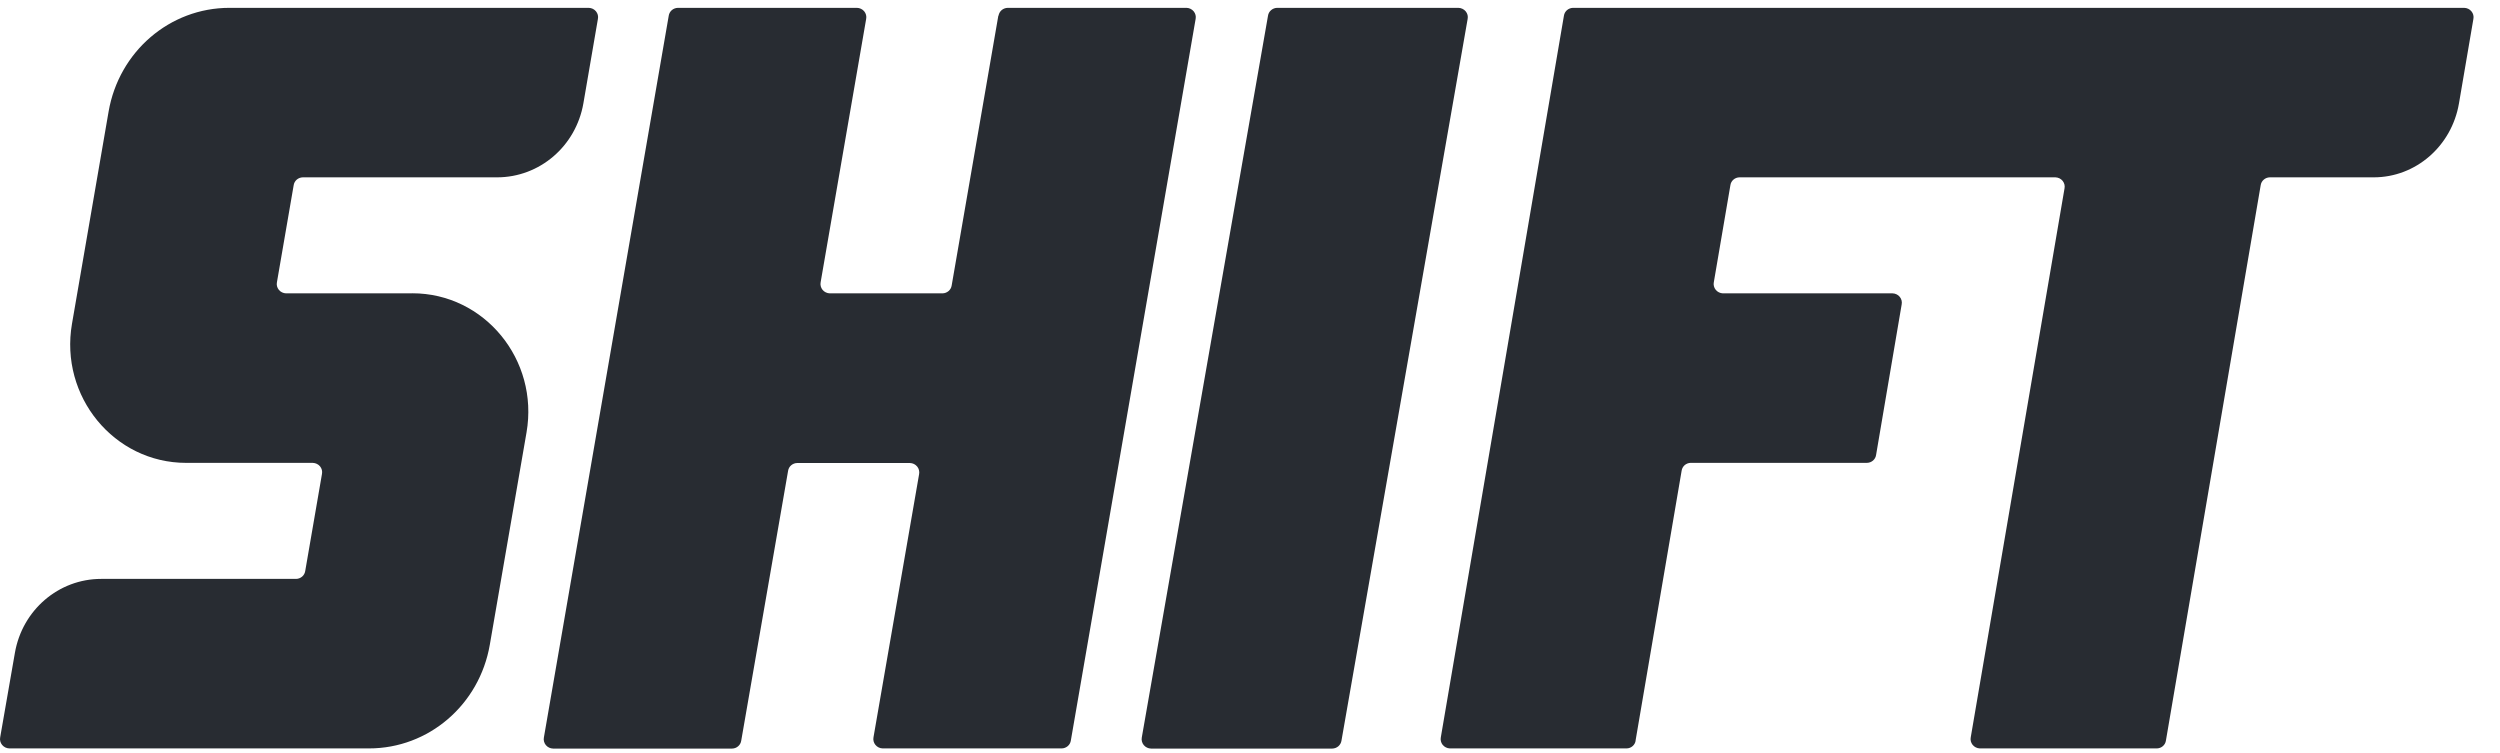 <svg width="93" height="28" viewBox="0 0 93 28" fill="none" xmlns="http://www.w3.org/2000/svg">
<path d="M15.339 10.913H10.641C10.589 10.911 10.538 10.899 10.492 10.876C10.446 10.854 10.405 10.822 10.373 10.782C10.341 10.743 10.318 10.697 10.305 10.648C10.293 10.6 10.292 10.549 10.302 10.499L10.925 6.888C10.937 6.809 10.977 6.736 11.039 6.682C11.102 6.629 11.181 6.599 11.264 6.597H18.491C20.076 6.597 21.426 5.436 21.702 3.844L22.242 0.706C22.252 0.656 22.251 0.605 22.239 0.556C22.226 0.507 22.203 0.462 22.171 0.422C22.139 0.383 22.098 0.351 22.052 0.328C22.006 0.306 21.955 0.294 21.903 0.292L8.535 0.292C6.315 0.292 4.426 1.917 4.04 4.15L2.678 12.044C2.212 14.744 4.243 17.219 6.926 17.219H11.638C11.69 17.221 11.741 17.233 11.787 17.256C11.833 17.278 11.874 17.31 11.906 17.349C11.938 17.389 11.961 17.434 11.974 17.483C11.986 17.532 11.987 17.583 11.977 17.633L11.354 21.243C11.342 21.323 11.301 21.397 11.239 21.45C11.177 21.503 11.097 21.534 11.014 21.535H3.764C2.179 21.535 0.829 22.695 0.554 24.288L0.007 27.426C-0.003 27.476 -0.002 27.527 0.01 27.576C0.023 27.625 0.046 27.671 0.078 27.71C0.111 27.75 0.152 27.782 0.198 27.805C0.245 27.827 0.296 27.84 0.347 27.841H13.728C15.948 27.841 17.836 26.216 18.221 23.984L19.587 16.085C20.053 13.386 18.022 10.91 15.339 10.91" fill="#282C32"/>
<path d="M60.843 27.55L62.557 17.509C62.569 17.43 62.609 17.357 62.67 17.303C62.732 17.25 62.811 17.22 62.893 17.218H69.454C69.537 17.216 69.616 17.185 69.677 17.132C69.739 17.078 69.779 17.005 69.79 16.926L70.742 11.326C70.752 11.277 70.751 11.226 70.739 11.178C70.727 11.129 70.704 11.083 70.672 11.044C70.64 11.004 70.6 10.972 70.554 10.95C70.508 10.927 70.457 10.914 70.406 10.913H64.09C64.039 10.911 63.989 10.898 63.943 10.875C63.897 10.852 63.856 10.82 63.825 10.781C63.793 10.742 63.77 10.696 63.758 10.648C63.745 10.599 63.744 10.548 63.754 10.499L64.371 6.888C64.382 6.809 64.422 6.736 64.483 6.683C64.545 6.629 64.623 6.599 64.706 6.597H76.464C76.515 6.599 76.566 6.612 76.612 6.634C76.658 6.657 76.698 6.689 76.73 6.728C76.762 6.768 76.784 6.813 76.797 6.862C76.809 6.911 76.81 6.961 76.8 7.01L73.312 27.426C73.302 27.475 73.303 27.526 73.315 27.575C73.328 27.624 73.35 27.669 73.382 27.709C73.414 27.748 73.454 27.78 73.5 27.803C73.546 27.826 73.597 27.839 73.648 27.841H80.236C80.319 27.839 80.398 27.809 80.459 27.756C80.521 27.702 80.561 27.629 80.572 27.55L84.098 6.888C84.11 6.809 84.15 6.736 84.212 6.683C84.273 6.629 84.352 6.599 84.434 6.597H88.303C89.865 6.597 91.203 5.436 91.474 3.844L92.01 0.706C92.02 0.656 92.019 0.604 92.006 0.555C91.994 0.506 91.97 0.46 91.937 0.421C91.905 0.381 91.863 0.349 91.817 0.327C91.77 0.305 91.718 0.293 91.666 0.292L58.514 0.292C58.432 0.294 58.353 0.325 58.291 0.378C58.23 0.432 58.19 0.504 58.178 0.584L53.599 27.426C53.589 27.475 53.59 27.526 53.602 27.575C53.613 27.623 53.636 27.669 53.668 27.709C53.7 27.748 53.74 27.78 53.786 27.803C53.831 27.826 53.882 27.839 53.933 27.841H60.512C60.594 27.839 60.673 27.809 60.734 27.755C60.795 27.702 60.835 27.629 60.846 27.55" fill="#282C32"/>
<path d="M47.17 0.584L42.475 27.432C42.465 27.482 42.467 27.534 42.48 27.583C42.492 27.632 42.516 27.678 42.548 27.717C42.581 27.757 42.622 27.789 42.669 27.811C42.716 27.834 42.767 27.846 42.819 27.847H49.558C49.641 27.846 49.721 27.816 49.785 27.763C49.847 27.709 49.889 27.636 49.902 27.556L54.596 0.707C54.606 0.657 54.605 0.606 54.593 0.557C54.58 0.507 54.556 0.461 54.524 0.422C54.491 0.382 54.45 0.35 54.403 0.328C54.356 0.305 54.305 0.293 54.252 0.292L47.512 0.292C47.429 0.293 47.349 0.323 47.286 0.377C47.223 0.43 47.182 0.503 47.17 0.584" fill="#282C32"/>
<path d="M37.138 0.584L35.402 10.621C35.39 10.701 35.349 10.774 35.286 10.828C35.224 10.881 35.144 10.911 35.061 10.913H30.867C30.816 10.911 30.765 10.899 30.719 10.876C30.672 10.854 30.632 10.822 30.599 10.782C30.567 10.743 30.544 10.697 30.532 10.648C30.52 10.6 30.518 10.549 30.528 10.499L32.221 0.706C32.231 0.656 32.23 0.604 32.217 0.555C32.205 0.506 32.181 0.46 32.148 0.42C32.115 0.381 32.074 0.349 32.027 0.327C31.98 0.304 31.928 0.293 31.876 0.292L25.216 0.292C25.134 0.294 25.054 0.324 24.992 0.377C24.93 0.431 24.889 0.504 24.877 0.584L20.233 27.432C20.223 27.482 20.224 27.533 20.237 27.582C20.249 27.631 20.273 27.677 20.305 27.717C20.337 27.756 20.378 27.788 20.425 27.811C20.471 27.833 20.522 27.846 20.574 27.847H27.233C27.316 27.846 27.396 27.816 27.458 27.762C27.52 27.709 27.561 27.636 27.573 27.556L29.317 17.515C29.329 17.436 29.369 17.362 29.431 17.309C29.494 17.256 29.573 17.225 29.656 17.224H33.85C33.902 17.225 33.952 17.238 33.999 17.26C34.045 17.283 34.086 17.315 34.118 17.354C34.151 17.393 34.174 17.439 34.186 17.488C34.199 17.537 34.2 17.588 34.191 17.637L32.494 27.426C32.484 27.476 32.486 27.527 32.498 27.576C32.51 27.625 32.534 27.671 32.566 27.71C32.599 27.75 32.639 27.782 32.686 27.805C32.732 27.827 32.783 27.84 32.835 27.841H39.494C39.578 27.84 39.657 27.809 39.72 27.756C39.782 27.703 39.823 27.63 39.835 27.55L44.478 0.701C44.487 0.652 44.485 0.602 44.473 0.555C44.461 0.507 44.438 0.462 44.406 0.423C44.375 0.384 44.335 0.353 44.29 0.33C44.245 0.307 44.196 0.294 44.145 0.292L37.486 0.292C37.403 0.294 37.323 0.324 37.261 0.377C37.199 0.431 37.158 0.504 37.146 0.584" fill="#282C32"/>
</svg>

